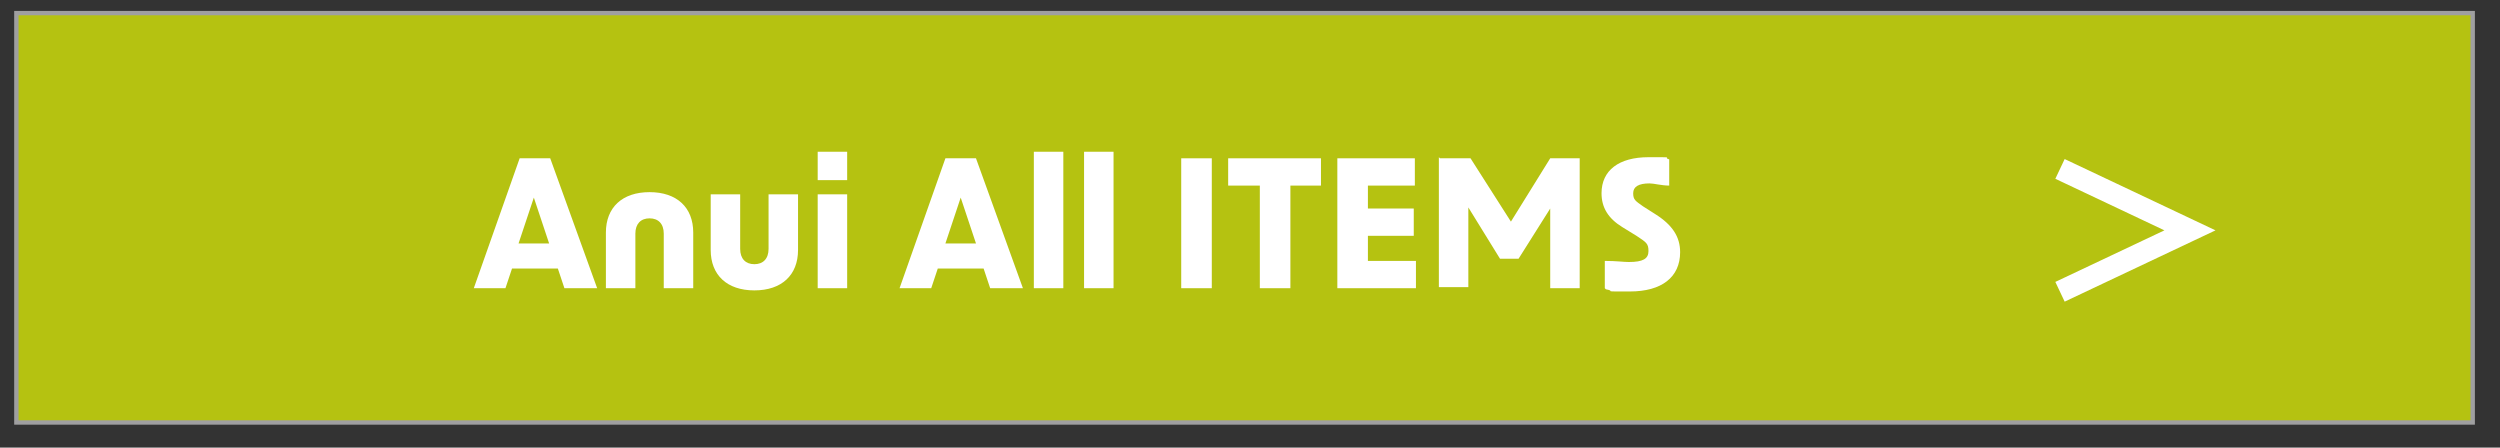 <?xml version="1.0" encoding="UTF-8"?>
<svg id="_レイヤー_1" xmlns="http://www.w3.org/2000/svg" version="1.1" viewBox="0 0 229 41">
  <rect x="0" y="0" width="229" height="41" fill="#333333" stroke="none"/>
  <!-- Generator: Adobe Illustrator 29.0.0, SVG Export Plug-In . SVG Version: 2.1.0 Build 186)  -->
  <defs>
    <style>
      .st0 {
        fill: #fff;
      }

      .st1 {
        fill: #b5c211;
        stroke: #9f9fa0;
        stroke-width: .4px;
      }

      .st1, .st2 {
        stroke-miterlimit: 10;
      }

      .st2 {
        fill: none;
        stroke: #fff;
        stroke-linecap: square;
        stroke-width: 2px;
      }
    </style>
  </defs>
  <rect class="st1" x="1.5" y="1.2" width="225" height="37.5"/>
  <g>
    <path class="st0" d="M47.6,14.5h2.8l4.3,11.9h-3l-.6-1.8h-4.2l-.6,1.8h-2.9l4.2-11.9ZM50.3,22.3l-1.4-4.2-1.4,4.2h2.8Z"/>
    <path class="st0" d="M59.5,17.6c2.5,0,4,1.4,4,3.7v5.1h-2.7v-5c0-.9-.5-1.4-1.3-1.4s-1.3.5-1.3,1.4v5h-2.7v-5.1c0-2.3,1.5-3.7,4-3.7Z"/>
    <path class="st0" d="M69.1,26.6c-2.5,0-4-1.4-4-3.7v-5.1h2.7v5c0,.9.5,1.4,1.3,1.4s1.3-.5,1.3-1.4v-5h2.7v5.1c0,2.3-1.5,3.7-4,3.7Z"/>
    <path class="st0" d="M74.9,13.9h2.7v2.6h-2.7v-2.6ZM74.9,17.8h2.7v8.6h-2.7v-8.6Z"/>
    <path class="st0" d="M86.6,14.5h2.8l4.3,11.9h-3l-.6-1.8h-4.2l-.6,1.8h-2.9l4.2-11.9ZM89.4,22.3l-1.4-4.2-1.4,4.2h2.8Z"/>
    <path class="st0" d="M94.7,13.9h2.7v12.5h-2.7v-12.5Z"/>
    <path class="st0" d="M99.3,13.9h2.7v12.5h-2.7v-12.5Z"/>
    <path class="st0" d="M108.2,14.5h2.8v11.9h-2.8v-11.9Z"/>
    <path class="st0" d="M115.3,17h-2.8v-2.5h8.5v2.5h-2.8v9.4h-2.8v-9.4Z"/>
    <path class="st0" d="M122.5,14.5h7.1v2.5h-4.3v2.1h4.2v2.5h-4.2v2.3h4.4v2.5h-7.2v-11.9Z"/>
    <path class="st0" d="M131.9,14.5h2.8l3.7,5.8,3.6-5.8h2.7v11.9h-2.7v-7.3l-2.9,4.6h-1.7l-2.9-4.7v7.3h-2.7v-11.9Z"/>
    <path class="st0" d="M147,26.4v-2.5c1.1,0,1.7.1,2.2.1,1.3,0,1.8-.3,1.8-1s-.2-.8-1.1-1.4l-1.3-.8c-1.3-.8-1.9-1.8-1.9-3.1,0-2.1,1.6-3.3,4.3-3.3s1.2,0,1.9.2v2.4c-.7,0-1.4-.2-1.8-.2-1,0-1.5.3-1.5.9s.2.7.9,1.2l1.1.7c1.6,1,2.3,2.1,2.3,3.5,0,2.3-1.7,3.6-4.6,3.6s-1.1,0-2.2-.2Z"/>
  </g>
  <polyline class="st2" points="189.6 26.3 200.6 21.1 189.6 15.9"/>
</svg>